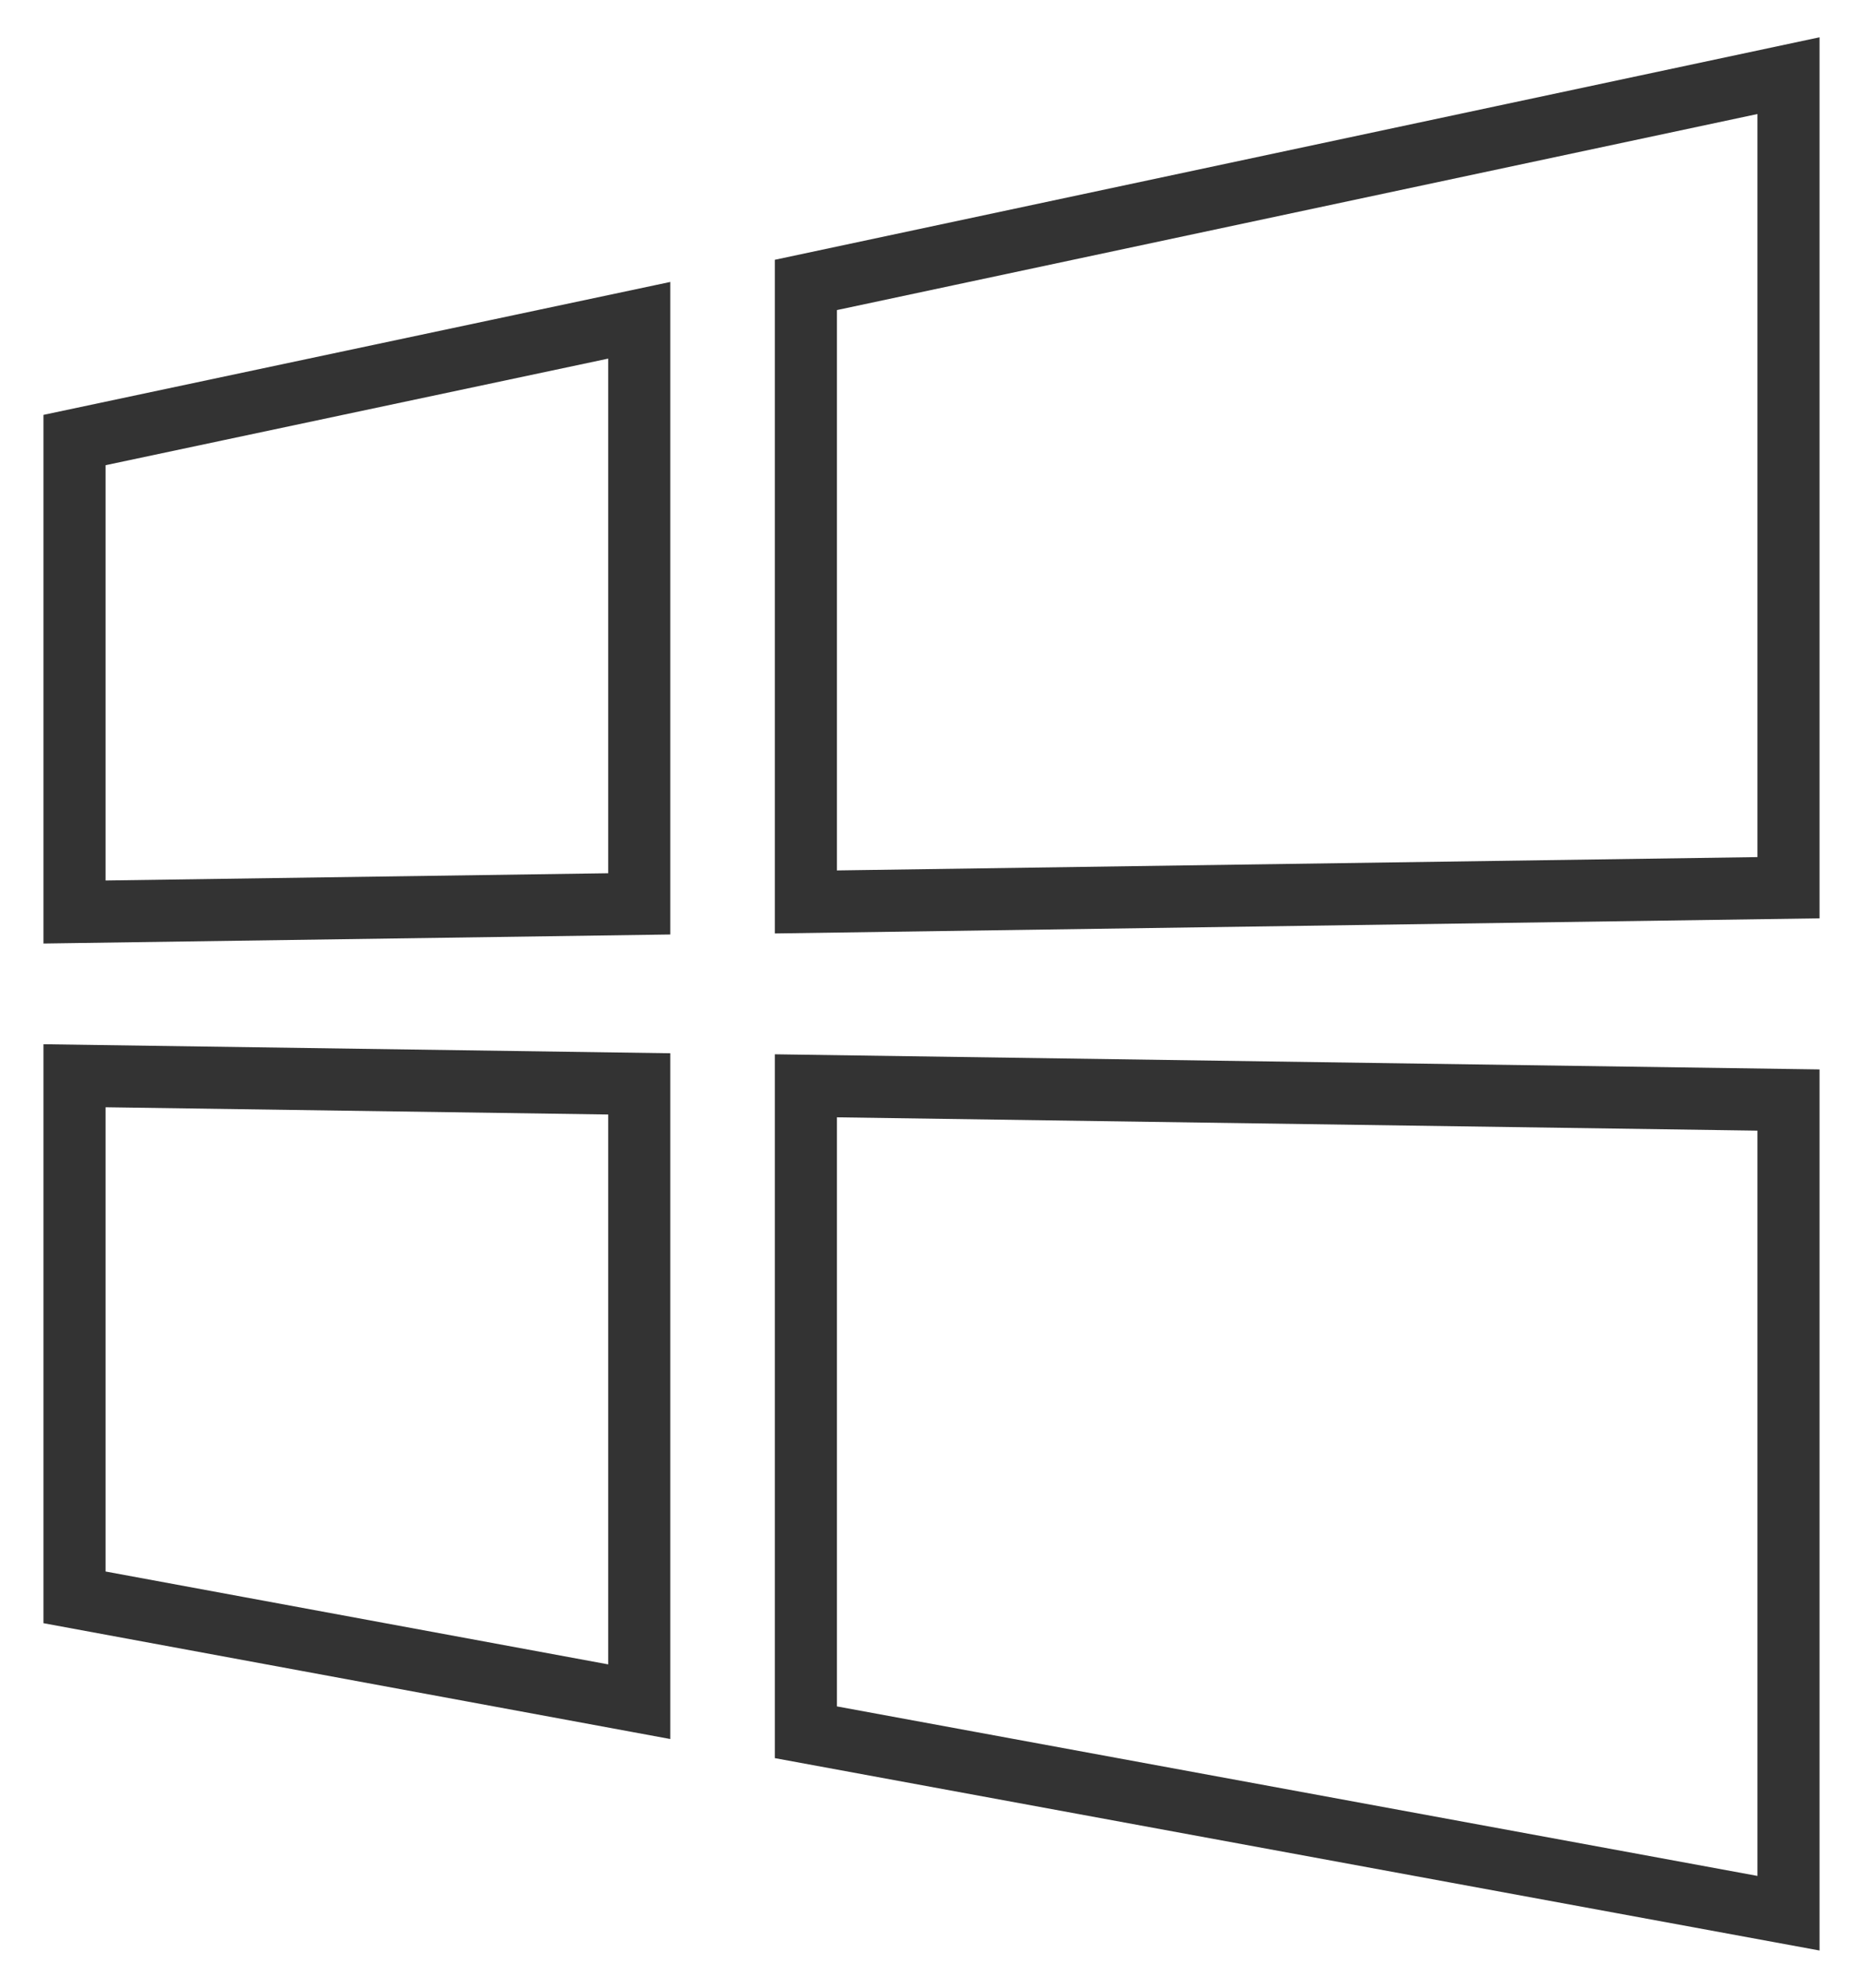 <svg width="30" height="32" viewBox="0 0 30 32" fill="none" xmlns="http://www.w3.org/2000/svg">
<path d="M10.294 14.551L1.2 14.682V7.084L10.294 5.156V14.551ZM12.977 4.587L28.8 1.218V14.291L12.977 14.52V4.587ZM10.294 17.449V27.395L1.2 25.715V17.318L10.294 17.449ZM12.977 17.48L28.8 17.709V30.8L12.977 27.887V17.48Z" stroke="#333333"/>
</svg>